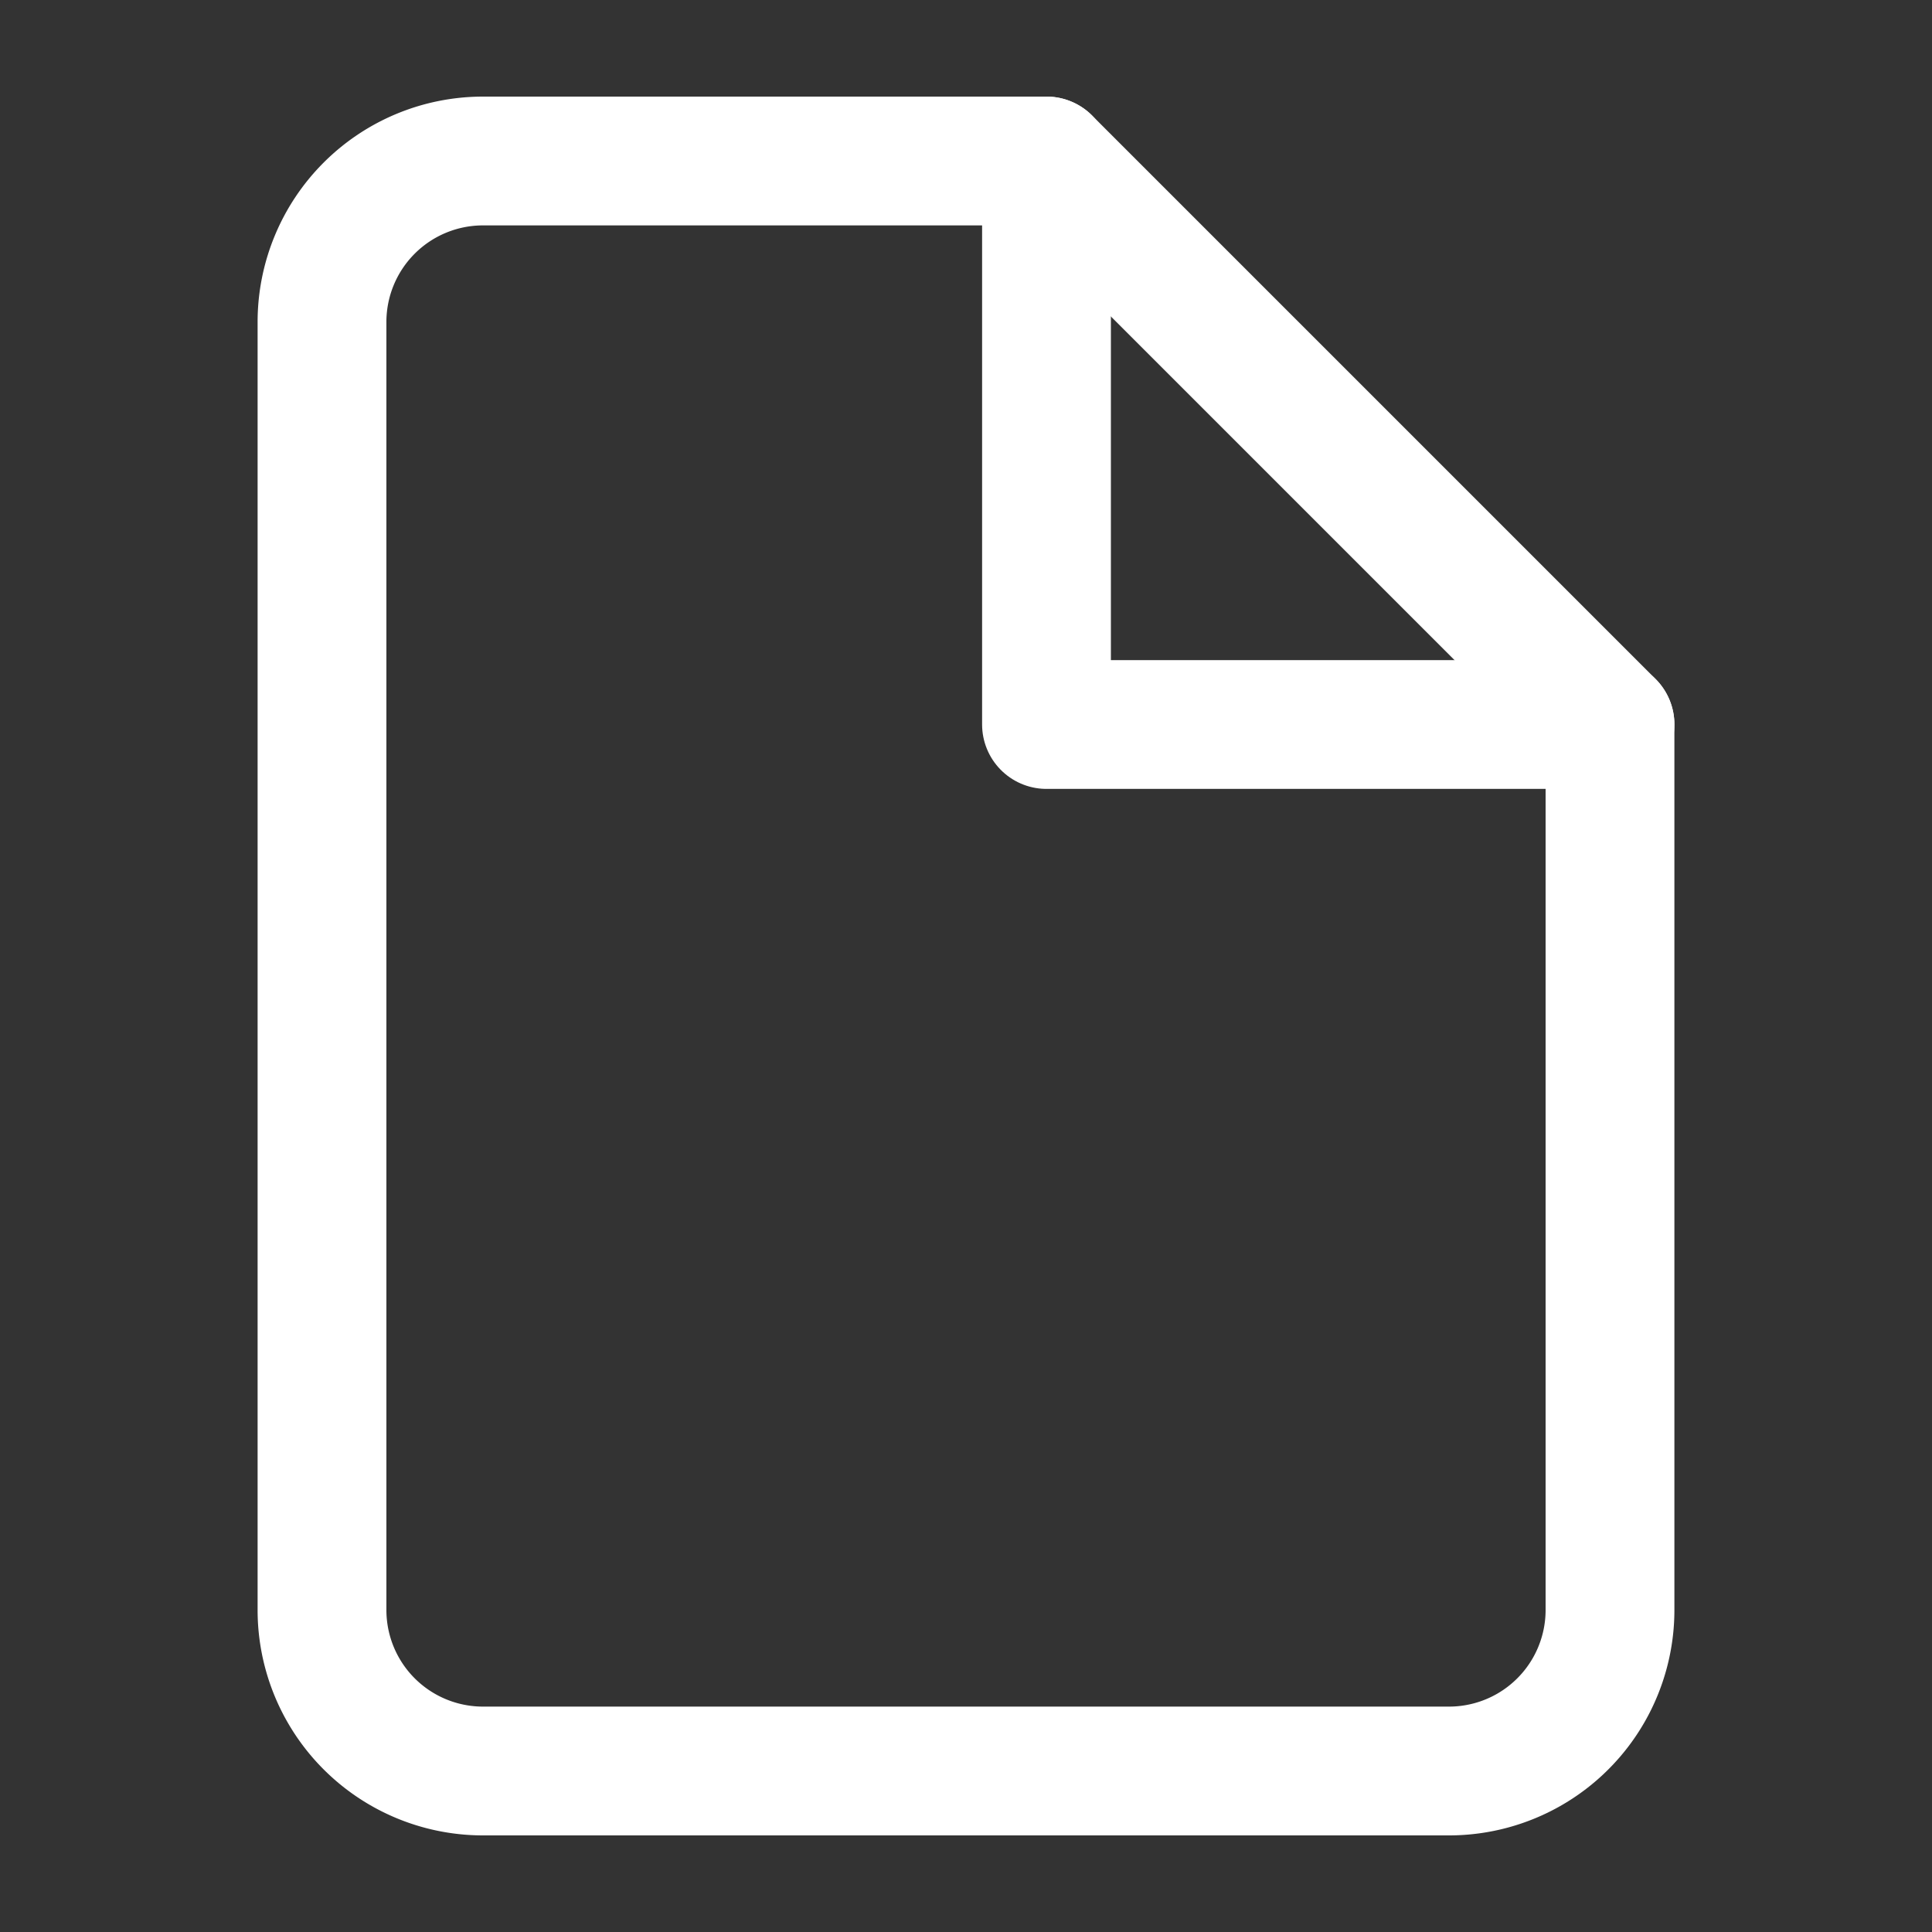 <svg width="15" height="15" fill="none" xmlns="http://www.w3.org/2000/svg"><rect width="100%" height="100%" fill="#333333" stroke="none"/><path d="M8.125 1.25H3.75A1.25 1.25 0 002.5 2.5v10a1.25 1.25 0 001.25 1.25h7.5a1.25 1.25 0 001.25-1.25V5.625L8.125 1.25z" stroke="#fff" stroke-linecap="round" stroke-linejoin="round"/><path d="M8.125 1.25v4.375H12.5" stroke="#fff" stroke-linecap="round" stroke-linejoin="round"/></svg>
